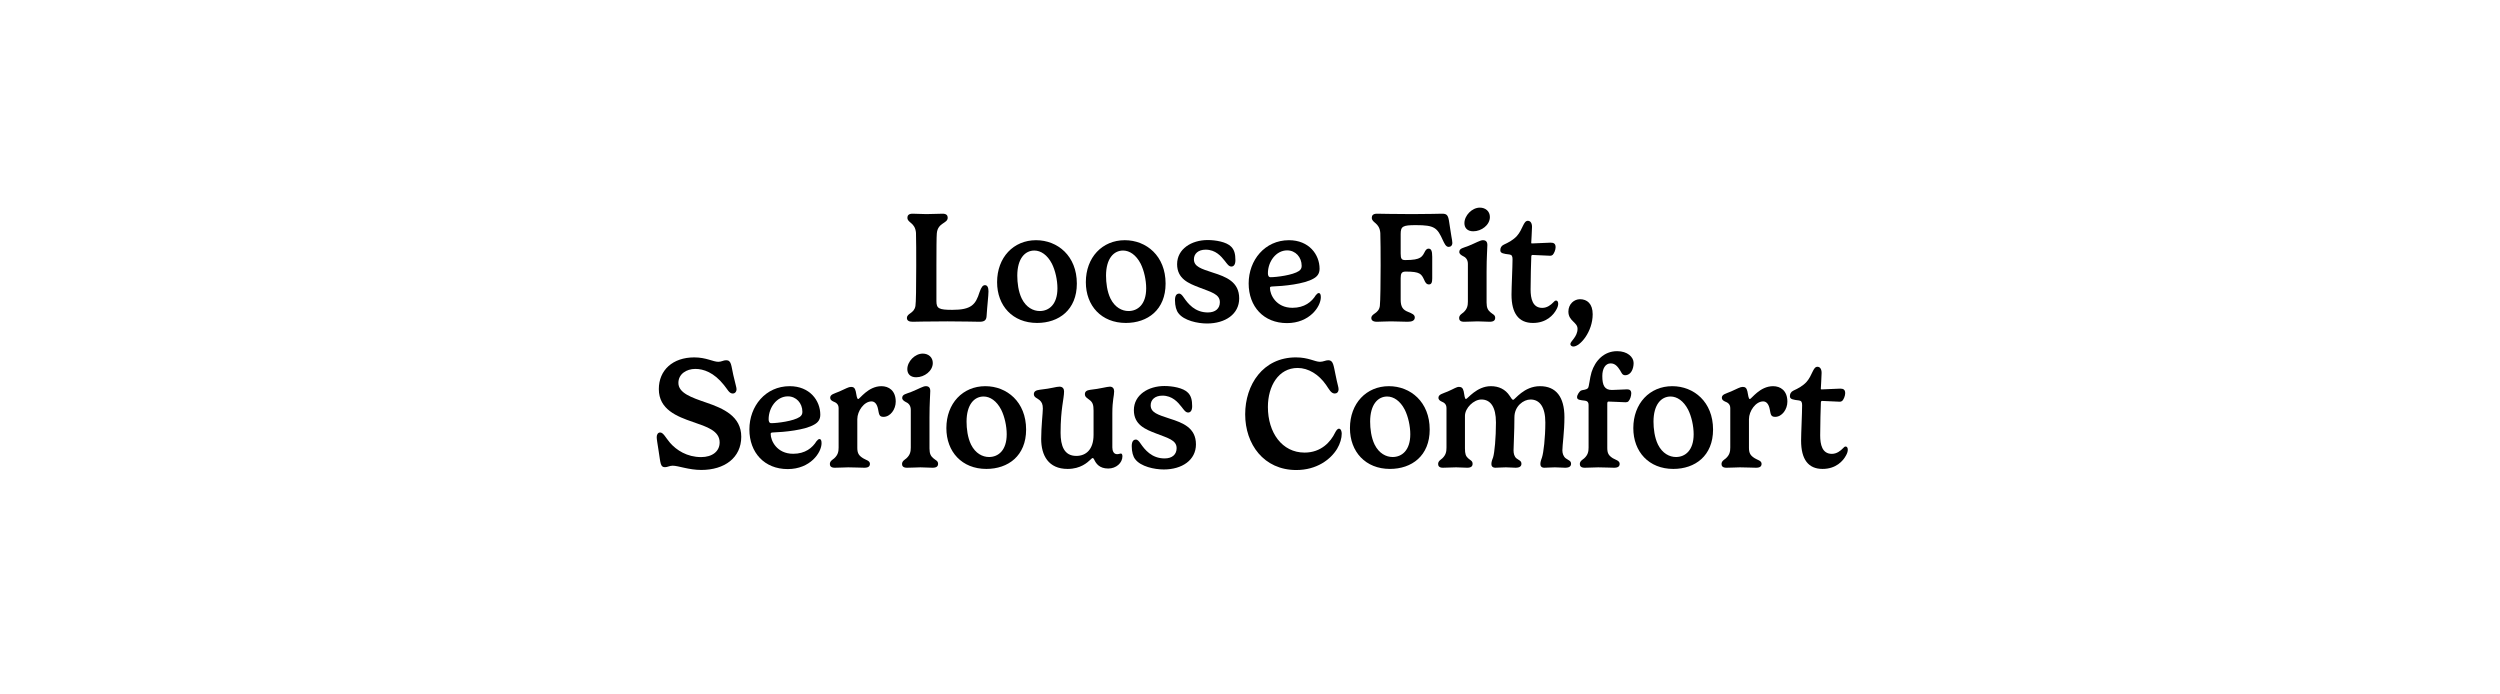 <svg viewBox="0 0 900 250" xmlns="http://www.w3.org/2000/svg" data-name="Layer 1" id="Layer_1">
  <path d="M329.759,83.861c-.312-3.862-3.095-3.55-3.095-5.48,0-.768.397-1.448,1.874-1.448,1.363,0,3.379.142,4.998.142,1.618,0,4.515-.142,5.821-.142,1.391,0,1.817.652,1.817,1.448,0,2.129-3.578,1.703-3.919,5.622-.114,1.022-.143,6.475-.143,11.756v12.637c0,2.67.881,3.152,5.708,3.152,6.9,0,8.405-1.874,9.825-6.39.653-1.874,1.192-2.499,1.96-2.499.908,0,1.249.966,1.249,2.244,0,1.562-.454,5.14-.682,8.888-.085,1.477-.795,2.045-2.499,2.045-2.016,0-5.594-.143-11.558-.143-7.979,0-11.074.143-12.607.143-1.307,0-2.017-.455-2.017-1.335,0-1.817,2.584-1.562,3.067-4.345.198-1.164.283-6.759.283-14.397,0-3.351,0-10.79-.085-11.897Z"></path>
  <path d="M372.983,86.473c7.752,0,14.681,5.65,14.681,15.618,0,9.456-6.475,14.17-14.312,14.17-8.775,0-14.397-6.162-14.397-14.682,0-8.916,5.906-15.106,14.028-15.106ZM366.224,99.251c0,2.471.369,5.708,1.618,8.264,1.591,3.18,4.146,4.458,6.475,4.458,3.322,0,6.361-2.386,6.361-8.178,0-2.982-.767-6.418-1.988-8.86-1.646-3.181-4.004-4.742-6.332-4.742-3.322,0-6.134,2.84-6.134,9.059Z"></path>
  <path d="M404.93,86.473c7.753,0,14.682,5.65,14.682,15.618,0,9.456-6.475,14.17-14.312,14.17-8.775,0-14.397-6.162-14.397-14.682,0-8.916,5.906-15.106,14.027-15.106ZM398.172,99.251c0,2.471.369,5.708,1.618,8.264,1.591,3.18,4.146,4.458,6.475,4.458,3.322,0,6.361-2.386,6.361-8.178,0-2.982-.767-6.418-1.988-8.86-1.646-3.181-4.004-4.742-6.332-4.742-3.322,0-6.134,2.84-6.134,9.059Z"></path>
  <path d="M443.241,88.83c1.136,1.165,1.505,2.642,1.505,4.856,0,1.505-.567,2.271-1.448,2.271-.937,0-1.533-.966-2.356-2.017-1.335-1.703-3.351-4.061-6.9-4.061-2.727,0-4.231,1.505-4.231,3.465,0,2.641,2.584,3.407,6.815,4.799,4.855,1.533,9.484,3.351,9.484,9.286,0,5.65-4.998,9.029-11.586,9.029-3.379,0-8.292-1.051-10.279-3.691-.767-.937-1.25-2.641-1.25-4.686,0-1.59.512-2.385,1.506-2.385.596,0,1.136.624,1.703,1.477,1.477,2.13,3.947,5.31,8.633,5.31,2.755,0,4.316-1.448,4.316-3.691,0-2.925-3.152-3.635-7.44-5.31-3.776-1.448-7.951-3.096-7.951-8.377,0-5.51,5.226-8.689,10.99-8.689,2.782,0,6.786.624,8.49,2.413Z"></path>
  <path d="M457.923,103.142c-.539.028-.738.142-.738.539,0,2.414,2.215,7.128,8.093,7.128,4.345,0,6.929-2.13,8.435-4.572.312-.397.71-.738,1.05-.738.455,0,.738.454.738,1.477,0,3.437-4.089,9.343-12.182,9.343-8.405,0-13.801-5.935-13.801-14.283s5.793-15.562,14.511-15.562c7.185,0,11.018,5.14,11.018,10.279,0,1.761-.852,2.783-2.102,3.493-3.379,2.044-10.904,2.754-15.021,2.896ZM463.376,90.136c-4.004,0-6.929,4.032-6.929,8.235,0,.88.284,1.419.966,1.419,2.158,0,8.036-.738,10.223-2.243.653-.454.965-1.021.965-1.817,0-3.18-2.243-5.594-5.225-5.594Z"></path>
  <path d="M504.242,107.856c0,2.641.795,3.72,2.755,4.458,1.277.539,2.328.938,2.328,1.959,0,1.107-.937,1.562-2.556,1.562-1.363,0-4.486-.143-6.048-.143-1.789,0-3.891.143-5.026.143-1.448,0-2.017-.568-2.017-1.335,0-1.704,2.67-1.533,3.067-4.345.198-1.392.283-9.598.283-14.397,0-3.379-.028-10.79-.113-11.869-.312-3.862-3.066-3.55-3.066-5.509,0-.768.397-1.448,1.874-1.448,2.158,0,4.94.142,12.665.142,6.389,0,9.172-.142,10.677-.142,1.618,0,2.187.341,2.556,2.498.228,1.165.511,3.635.88,5.651.199.966.341,2.017.341,2.357,0,.993-.624,1.447-1.334,1.447-1.022,0-1.533-1.306-2.045-2.328-2.044-4.543-2.953-5.509-9.74-5.509-4.742,0-5.48.426-5.48,3.237v6.985c0,1.902.341,2.357,1.647,2.357,5.878,0,6.105-1.25,7.185-3.266.312-.483.652-.853,1.192-.853.937,0,1.334.767,1.334,2.953v7.725c0,1.448-.255,2.215-1.192,2.215-.965,0-1.392-.909-1.703-1.647-1.022-2.158-1.448-2.981-6.674-2.981-1.42,0-1.789.653-1.789,2.356v7.725Z"></path>
  <path d="M535.169,97.832v11.075c0,1.959.511,2.754,1.362,3.492.796.738,1.732.909,1.732,2.017,0,.823-.454,1.42-1.987,1.42s-2.812-.143-4.373-.143c-1.761,0-2.499.143-4.856.143-1.362,0-1.76-.625-1.76-1.335,0-1.079.993-1.562,1.533-2.017,1.392-1.249,1.618-2.47,1.618-3.918v-13.574c0-1.562-.823-2.413-1.846-2.84-.597-.34-1.249-.738-1.249-1.448,0-1.334,1.477-1.447,3.322-2.187,2.669-1.078,4.202-2.044,5.168-2.044,1.079,0,1.618.539,1.618,1.761,0,1.477-.283,4.032-.283,9.598ZM532.754,74.746c2.017,0,3.606,1.306,3.606,3.379,0,2.84-2.981,5.14-5.991,5.14-2.13,0-3.181-1.249-3.181-2.925,0-2.755,2.726-5.594,5.565-5.594Z"></path>
  <path d="M551.015,104.221c0,3.209.682,6.616,4.202,6.616,1.789,0,3.152-1.136,3.947-1.96.426-.454.653-.681,1.022-.681.341,0,.767.255.767,1.164,0,.539-.198,1.277-.625,2.016-1.05,2.017-3.635,4.885-8.462,4.885-5.111,0-7.724-3.408-7.724-10.194,0-2.584.369-9.939.369-12.75,0-1.079-.256-1.591-1.107-1.704-2.073-.256-3.294-.397-3.294-1.505,0-.852.312-1.591,1.277-2.045,1.704-.767,3.437-1.732,4.686-3.095,2.158-2.414,2.329-5.48,3.947-5.48.909,0,1.505.767,1.505,2.215,0,1.107-.284,5.509-.284,5.707,0,.143.028.228.256.228.482,0,6.049-.284,6.702-.284,1.107,0,1.817.312,1.817,1.647,0,.965-.54,2.215-1.022,2.726-.171.171-.512.341-.966.341-.597,0-5.565-.284-6.304-.284-.171,0-.426.058-.455.483-.085,1.022-.255,9.059-.255,11.955Z"></path>
  <path d="M565.329,123.843c0-.966,2.584-2.584,2.584-5.48,0-2.414-3.294-2.755-3.294-6.19,0-2.755,2.102-4.459,4.174-4.459,2.556,0,4.572,1.619,4.572,5.424,0,6.275-4.515,11.614-6.957,11.614-.625,0-1.079-.397-1.079-.908Z"></path>
  <path d="M244.22,137.832c0,3.663,4.657,5.253,10.109,7.127,6.048,2.073,12.522,4.885,12.522,12.268,0,7.61-6.076,11.955-14.368,11.955-4.601,0-8.264-1.534-10.337-1.534-1.079,0-1.846.54-2.754.54-1.676,0-1.591-1.392-2.271-5.736-.455-2.925-.71-4.373-.71-5.111,0-.938.482-1.647,1.221-1.647,1.192,0,1.931,1.789,3.606,3.749,2.271,2.584,6.077,5.111,11.16,5.111,4.004,0,6.673-2.045,6.673-5.282,0-4.202-4.657-5.65-9.599-7.354-5.792-1.987-12.295-4.515-12.295-11.841,0-6.844,5.025-11.416,12.75-11.416,4.288,0,6.786,1.591,8.661,1.591,1.192,0,1.788-.568,2.839-.568,1.903,0,1.789,1.931,2.556,5.311.824,3.635,1.165,4.43,1.165,5.111,0,.937-.568,1.562-1.363,1.562-1.307,0-1.874-1.505-3.152-3.038-3.635-4.572-7.383-5.821-10.308-5.821-3.266,0-6.105,1.874-6.105,5.026Z"></path>
  <path d="M278.185,155.692c-.539.029-.738.143-.738.54,0,2.414,2.215,7.128,8.093,7.128,4.345,0,6.929-2.13,8.435-4.572.312-.397.71-.738,1.05-.738.455,0,.738.454.738,1.477,0,3.436-4.089,9.343-12.182,9.343-8.405,0-13.801-5.936-13.801-14.284,0-8.348,5.793-15.561,14.511-15.561,7.185,0,11.018,5.14,11.018,10.279,0,1.761-.852,2.783-2.102,3.493-3.379,2.044-10.904,2.754-15.021,2.896ZM283.637,142.687c-4.004,0-6.929,4.032-6.929,8.235,0,.88.284,1.419.966,1.419,2.158,0,8.036-.738,10.223-2.243.653-.454.965-1.021.965-1.817,0-3.18-2.243-5.594-5.225-5.594Z"></path>
  <path d="M308.629,150.865v10.337c0,1.959.539,2.811,2.101,3.776.881.597,2.442.823,2.442,1.987,0,.824-.454,1.42-1.987,1.42-1.505,0-3.408-.142-5.821-.142-1.761,0-2.499.142-4.856.142-1.362,0-1.761-.624-1.761-1.334,0-1.079.994-1.562,1.534-2.017,1.392-1.249,1.618-2.471,1.618-3.919v-14.169c0-1.477-.937-2.045-1.931-2.414-.597-.284-1.107-.653-1.107-1.335,0-1.249,1.477-1.477,3.322-2.271,2.356-1.022,3.266-1.646,4.202-1.646.881,0,1.392.369,1.676,1.59.284,1.335.397,2.783.881,2.783.596,0,3.577-4.629,8.377-4.629,2.584,0,5.14,1.533,5.14,5.565,0,2.783-1.932,5.48-4.401,5.48-1.647,0-1.591-1.022-1.96-2.782-.341-1.732-1.136-2.783-2.356-2.783-2.698,0-5.111,3.493-5.111,6.36Z"></path>
  <path d="M334.614,150.382v11.074c0,1.96.511,2.755,1.362,3.493.796.738,1.732.908,1.732,2.016,0,.824-.454,1.42-1.987,1.42s-2.812-.142-4.373-.142c-1.761,0-2.499.142-4.856.142-1.362,0-1.76-.624-1.76-1.334,0-1.079.993-1.562,1.533-2.017,1.392-1.249,1.618-2.471,1.618-3.919v-13.573c0-1.562-.823-2.413-1.846-2.84-.597-.34-1.249-.738-1.249-1.448,0-1.334,1.477-1.447,3.322-2.187,2.669-1.078,4.202-2.044,5.168-2.044,1.079,0,1.618.539,1.618,1.761,0,1.477-.283,4.032-.283,9.598ZM332.2,127.296c2.017,0,3.606,1.306,3.606,3.379,0,2.84-2.981,5.14-5.991,5.14-2.13,0-3.181-1.249-3.181-2.925,0-2.755,2.726-5.594,5.565-5.594Z"></path>
  <path d="M354.719,139.024c7.752,0,14.681,5.65,14.681,15.618,0,9.456-6.475,14.17-14.312,14.17-8.775,0-14.397-6.162-14.397-14.682,0-8.916,5.906-15.106,14.028-15.106ZM347.961,151.802c0,2.471.369,5.707,1.618,8.264,1.591,3.18,4.146,4.458,6.475,4.458,3.322,0,6.361-2.386,6.361-8.179,0-2.981-.767-6.417-1.988-8.859-1.646-3.181-4.004-4.742-6.332-4.742-3.322,0-6.134,2.84-6.134,9.059Z"></path>
  <path d="M400.44,161.059c0,1.25.483,2.442,1.704,2.442.71,0,.966-.228,1.42-.228.228,0,.511.312.511.966,0,2.442-2.271,4.43-5.111,4.43-3.208,0-4.401-1.817-5.054-3.209-.114-.227-.256-.567-.597-.567-.171,0-.482.341-.795.624-1.022.938-3.465,3.295-8.179,3.295-6.9,0-9.513-4.856-9.513-10.819,0-4.26.597-9.428.597-10.904,0-1.59-.397-2.3-1.107-2.981-.824-.767-2.13-.994-2.13-2.215,0-.966.738-1.42,2.158-1.591,4.43-.482,5.821-1.107,7.07-1.107,1.278,0,1.647.909,1.647,1.704,0,2.697-1.25,6.19-1.25,14.908,0,4.629,1.25,8.32,5.651,8.32,3.521,0,6.219-2.329,6.219-7.582v-8.718c0-2.016-.284-3.01-1.505-3.891-.738-.624-1.619-.965-1.619-2.044,0-.938.653-1.392,1.932-1.562,3.521-.369,6.048-1.136,7.07-1.136,1.079,0,1.533.767,1.533,1.676,0,1.704-.653,3.066-.653,7.951v12.238Z"></path>
  <path d="M427.675,141.38c1.136,1.165,1.505,2.642,1.505,4.856,0,1.505-.567,2.271-1.448,2.271-.937,0-1.533-.966-2.356-2.017-1.335-1.703-3.351-4.061-6.9-4.061-2.727,0-4.231,1.505-4.231,3.465,0,2.641,2.584,3.407,6.815,4.799,4.855,1.533,9.484,3.351,9.484,9.285,0,5.651-4.998,9.03-11.586,9.03-3.379,0-8.292-1.051-10.279-3.691-.767-.938-1.25-2.641-1.25-4.686,0-1.59.512-2.386,1.506-2.386.596,0,1.136.625,1.703,1.478,1.477,2.129,3.947,5.31,8.633,5.31,2.755,0,4.316-1.448,4.316-3.691,0-2.925-3.152-3.635-7.44-5.311-3.776-1.448-7.95-3.095-7.95-8.376,0-5.51,5.225-8.689,10.989-8.689,2.782,0,6.786.624,8.49,2.413Z"></path>
  <path d="M466.554,128.659c4.515,0,6.787,1.591,8.633,1.591,1.192,0,2.016-.568,3.01-.568,1.817,0,1.874,1.902,2.612,5.311.682,3.464,1.079,4.373,1.079,5.111,0,1.051-.624,1.562-1.362,1.562-1.363,0-2.045-1.533-3.152-3.123-2.612-3.749-6.361-6.077-10.223-6.077-6.872,0-10.706,6.475-10.706,14.056,0,9.201,5.083,16.413,13.205,16.413,5.963,0,9.398-3.861,10.989-7.184.397-.738.823-1.42,1.392-1.42.71,0,.993.993.993,1.789,0,1.59-.539,3.577-1.675,5.48-2.357,3.833-7.326,7.61-14.682,7.61-11.699,0-18.4-9.286-18.4-20.048,0-10.62,6.36-20.503,18.287-20.503Z"></path>
  <path d="M500.008,139.024c7.753,0,14.682,5.65,14.682,15.618,0,9.456-6.475,14.17-14.312,14.17-8.775,0-14.397-6.162-14.397-14.682,0-8.916,5.906-15.106,14.027-15.106ZM493.251,151.802c0,2.471.369,5.707,1.618,8.264,1.591,3.18,4.146,4.458,6.475,4.458,3.322,0,6.361-2.386,6.361-8.179,0-2.981-.767-6.417-1.988-8.859-1.646-3.181-4.004-4.742-6.332-4.742-3.322,0-6.134,2.84-6.134,9.059Z"></path>
  <path d="M554.419,139.024c5.736,0,8.775,3.861,8.775,11.16,0,5.225-.739,10.08-.739,11.954,0,1.107.398,2.271,1.278,2.896.994.71,1.846.853,1.846,1.931,0,.853-.597,1.42-2.102,1.42-1.249,0-2.3-.142-3.72-.142-1.732,0-2.356.142-3.805.142-1.051,0-1.42-.624-1.42-1.334,0-.909.426-1.874.596-2.414.54-1.676,1.193-6.985,1.193-12.551,0-5.595-2.045-8.264-5.339-8.264-2.499,0-5.793,2.357-5.793,6.418,0,5.225-.312,10.023-.312,11.897,0,1.107.256,2.243,1.079,2.896.938.71,1.761.853,1.761,1.931,0,.853-.597,1.42-2.102,1.42-1.277,0-2.044-.142-3.492-.142-1.732,0-2.357.142-3.777.142-1.079,0-1.448-.624-1.448-1.334,0-.909.426-1.874.625-2.414.511-1.676,1.022-6.985,1.022-12.551,0-5.595-1.96-8.264-5.254-8.264-2.726,0-5.906,3.038-5.906,5.906v11.728c0,1.96.312,2.755,1.107,3.493.767.738,1.647.908,1.647,2.016,0,.824-.455,1.42-1.932,1.42s-2.612-.142-4.004-.142c-1.618,0-3.01.142-4.771.142-1.306,0-1.704-.624-1.704-1.334,0-1.079.966-1.562,1.478-2.017,1.334-1.249,1.533-2.471,1.533-3.919v-14.169c0-1.477-.853-2.017-1.761-2.386-.54-.256-1.136-.625-1.136-1.363,0-1.249,1.533-1.477,3.379-2.271,2.357-1.022,3.096-1.646,4.032-1.646.852,0,1.392.369,1.676,1.59.255,1.335.369,2.783.823,2.783.54,0,3.862-4.629,8.945-4.629,2.839,0,5.225,1.079,6.814,3.521.597.852.853,1.391,1.222,1.391.653,0,3.833-4.912,9.683-4.912Z"></path>
  <path d="M578.619,161.202c0,1.959.454,2.754,1.987,3.748.909.567,2.471.852,2.471,2.016,0,.824-.454,1.42-1.987,1.42s-3.322-.142-5.736-.142c-1.618,0-3.066.142-4.855.142-1.363,0-1.761-.624-1.761-1.334,0-1.079.994-1.562,1.533-2.017,1.392-1.249,1.619-2.471,1.619-3.919v-15.362c0-.937-.398-1.362-1.222-1.505-1.931-.227-2.925-.284-2.925-1.277,0-.853.852-2.017,1.363-2.357.738-.341,1.931-.17,2.584-.937.426-.625.597-3.55,1.277-5.736,1.307-4.061,4.431-7.525,9.201-7.525,3.691,0,5.935,2.102,5.935,4.26,0,2.073-.937,4.401-3.038,4.401-1.079,0-1.307-.909-1.817-1.732-.853-1.306-1.732-2.527-3.408-2.527-1.931,0-3.01,1.932-3.01,4.544,0,3.407.823,5.026,3.465,5.026,1.021,0,4.714-.228,5.452-.228.908,0,1.505.369,1.505,1.448,0,.852-.369,2.187-1.022,2.868-.228.227-.568.341-.994.341-.682,0-5.225-.256-6.19-.256-.17,0-.426.085-.426.71v15.931Z"></path>
  <path d="M602.02,139.024c7.752,0,14.681,5.65,14.681,15.618,0,9.456-6.475,14.17-14.312,14.17-8.775,0-14.397-6.162-14.397-14.682,0-8.916,5.906-15.106,14.028-15.106ZM595.261,151.802c0,2.471.369,5.707,1.618,8.264,1.591,3.18,4.146,4.458,6.475,4.458,3.322,0,6.361-2.386,6.361-8.179,0-2.981-.767-6.417-1.988-8.859-1.646-3.181-4.004-4.742-6.332-4.742-3.322,0-6.134,2.84-6.134,9.059Z"></path>
  <path d="M629.624,150.865v10.337c0,1.959.539,2.811,2.101,3.776.881.597,2.442.823,2.442,1.987,0,.824-.454,1.42-1.987,1.42-1.505,0-3.408-.142-5.821-.142-1.761,0-2.499.142-4.856.142-1.362,0-1.761-.624-1.761-1.334,0-1.079.994-1.562,1.534-2.017,1.392-1.249,1.618-2.471,1.618-3.919v-14.169c0-1.477-.937-2.045-1.931-2.414-.597-.284-1.107-.653-1.107-1.335,0-1.249,1.477-1.477,3.322-2.271,2.356-1.022,3.266-1.646,4.202-1.646.881,0,1.392.369,1.676,1.59.284,1.335.397,2.783.881,2.783.596,0,3.577-4.629,8.377-4.629,2.584,0,5.14,1.533,5.14,5.565,0,2.783-1.932,5.48-4.401,5.48-1.647,0-1.591-1.022-1.96-2.782-.341-1.732-1.136-2.783-2.356-2.783-2.698,0-5.111,3.493-5.111,6.36Z"></path>
  <path d="M655.267,156.771c0,3.209.682,6.617,4.202,6.617,1.789,0,3.152-1.136,3.947-1.96.426-.454.653-.682,1.022-.682.341,0,.767.256.767,1.165,0,.539-.198,1.277-.625,2.016-1.05,2.017-3.635,4.885-8.462,4.885-5.111,0-7.724-3.408-7.724-10.194,0-2.585.369-9.939.369-12.75,0-1.079-.256-1.591-1.107-1.704-2.073-.256-3.294-.397-3.294-1.505,0-.852.312-1.591,1.277-2.045,1.704-.767,3.437-1.732,4.686-3.095,2.158-2.414,2.329-5.48,3.947-5.48.909,0,1.505.767,1.505,2.215,0,1.107-.284,5.509-.284,5.707,0,.143.028.228.256.228.482,0,6.049-.284,6.702-.284,1.107,0,1.817.312,1.817,1.647,0,.965-.54,2.215-1.022,2.726-.171.171-.512.341-.966.341-.597,0-5.565-.284-6.304-.284-.171,0-.426.058-.455.483-.085,1.022-.255,9.058-.255,11.954Z"></path>
</svg>